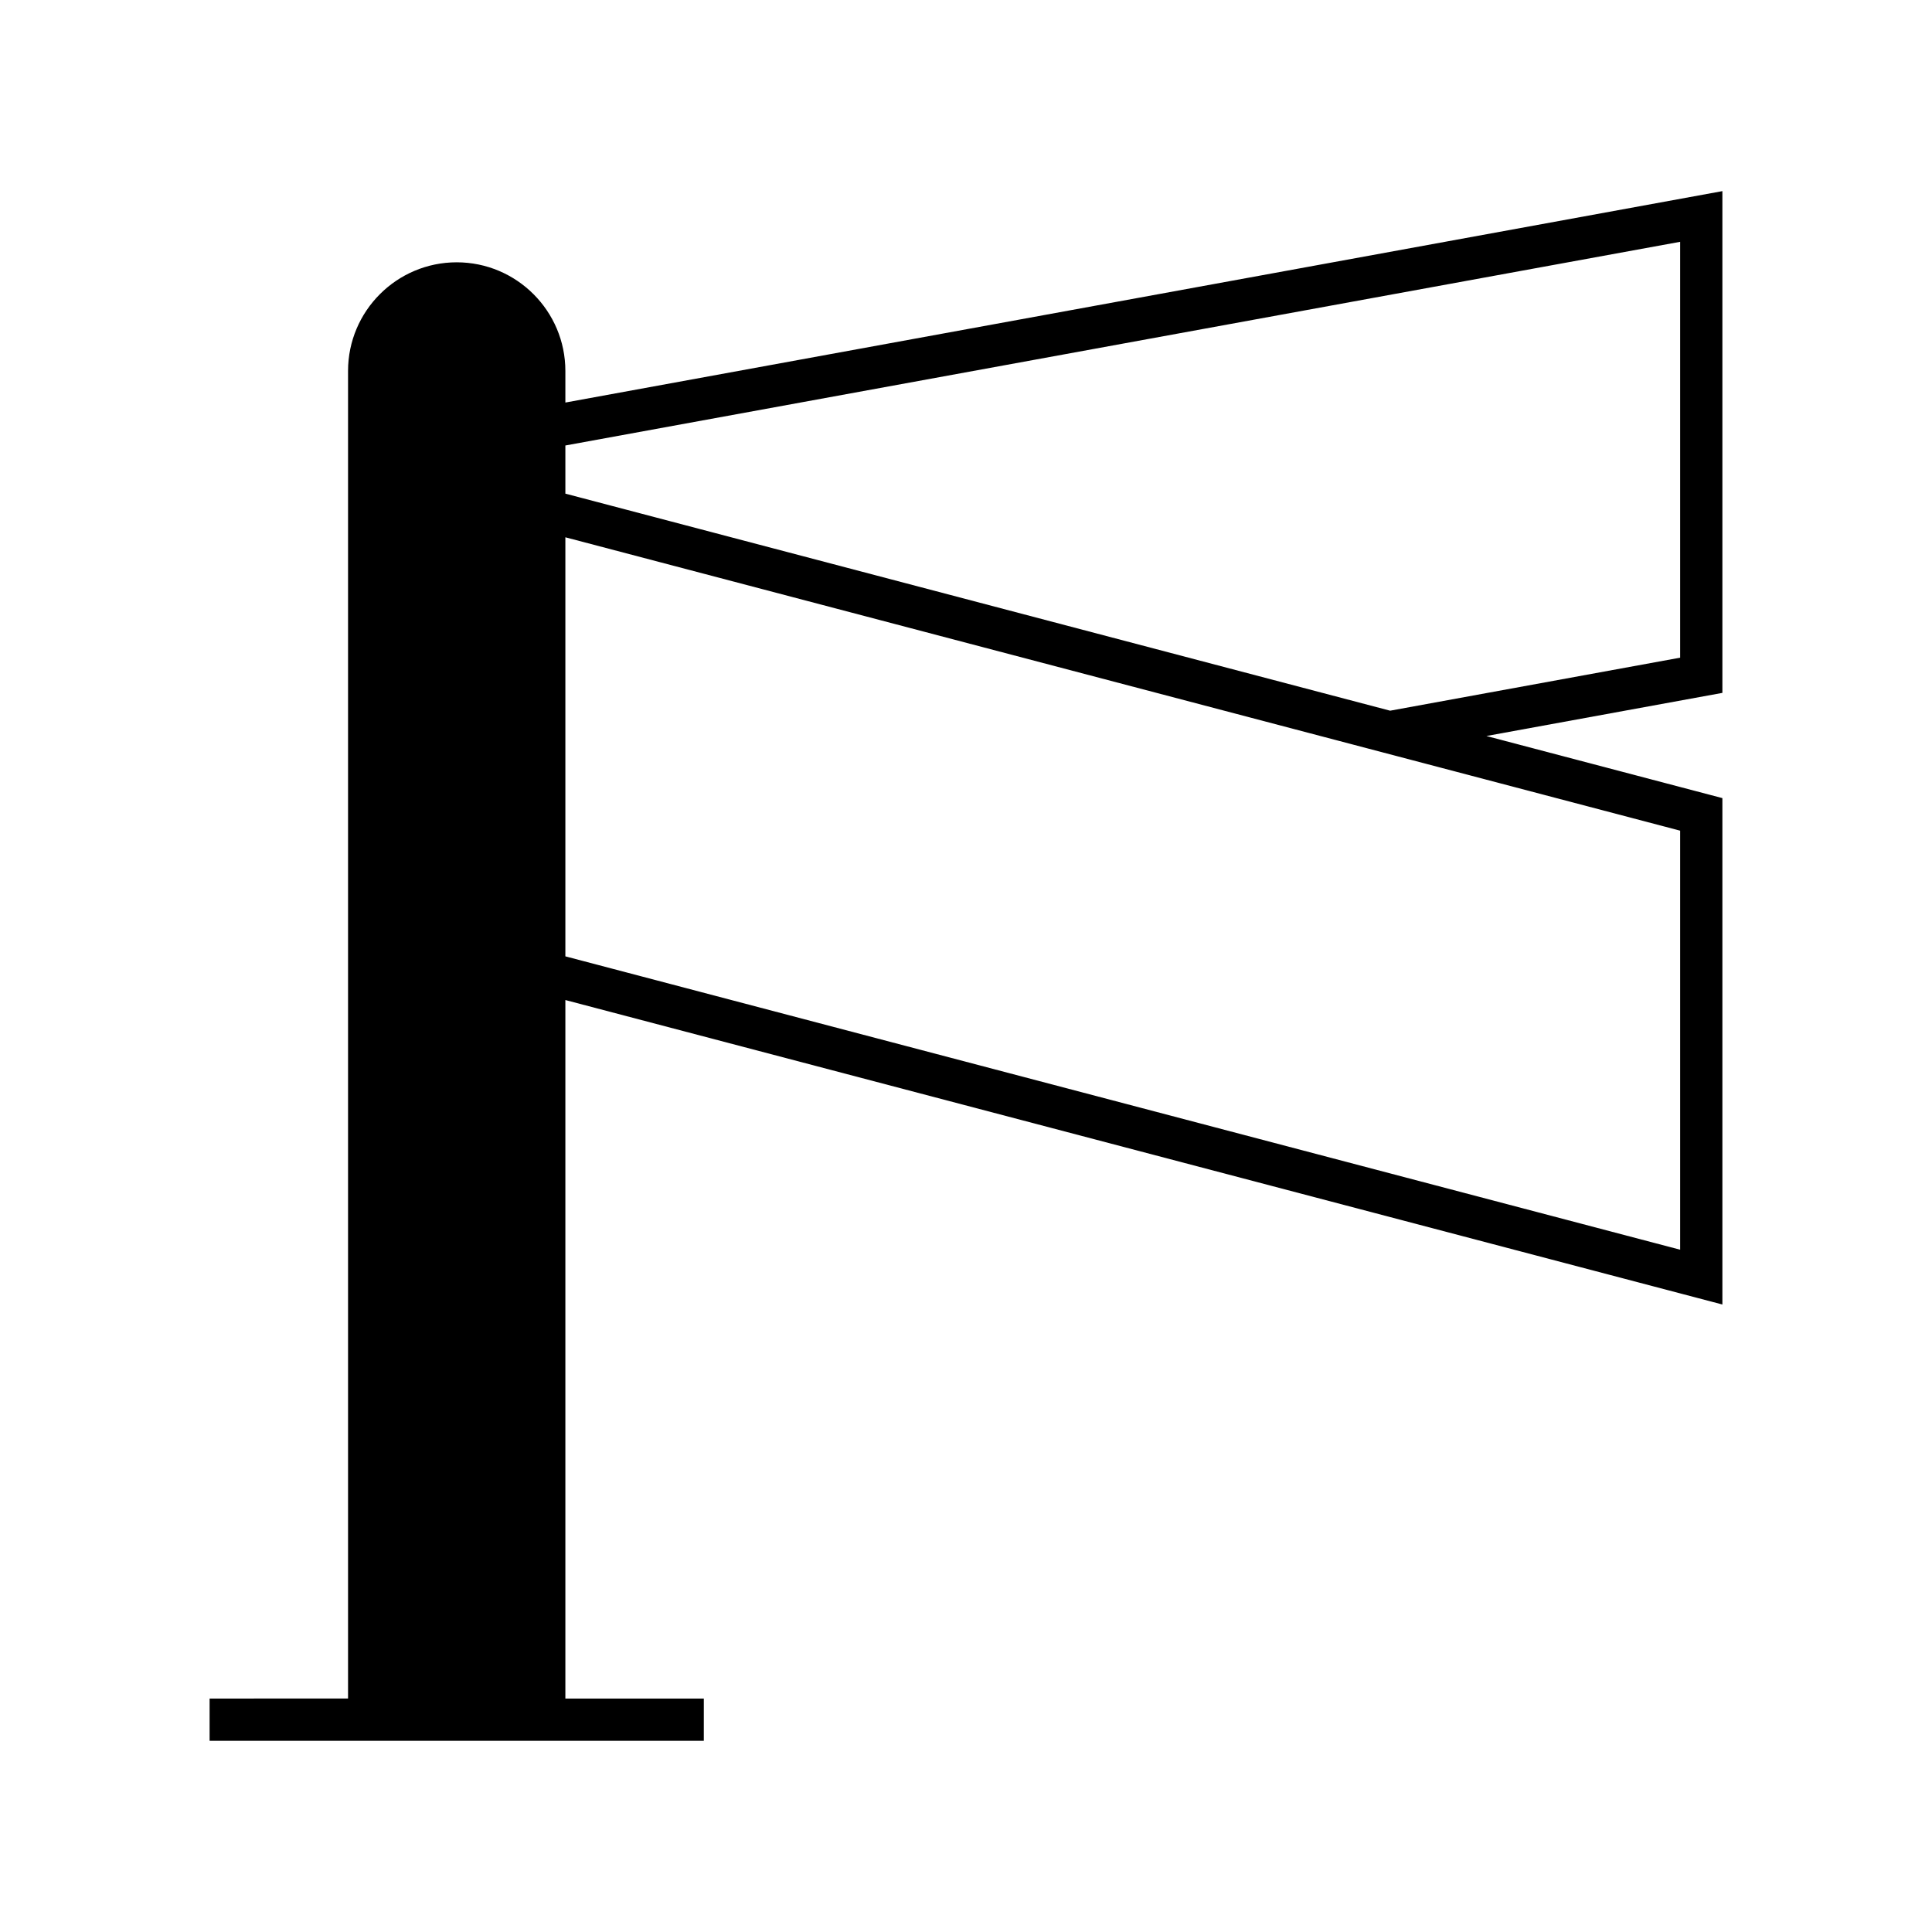 <?xml version="1.0" encoding="UTF-8"?>
<!-- Uploaded to: SVG Repo, www.svgrepo.com, Generator: SVG Repo Mixer Tools -->
<svg fill="#000000" width="800px" height="800px" version="1.1" viewBox="144 144 512 512" xmlns="http://www.w3.org/2000/svg">
 <path d="m330.52 594.14h-36.691v-185.12l306.62 80.688v-134.2l-62.539-16.457 62.539-11.43v-132.97l-306.62 56.027v-8.371c0-15.875-12.918-28.793-28.797-28.793s-28.797 12.918-28.797 28.793v351.82l-36.688 0.004v11.195h130.97zm-36.691-332.08 295.43-53.98v110.21l-76.859 14.051-218.57-57.52zm0 24.328 295.43 77.75v111.05l-295.43-77.746z"/>
</svg>